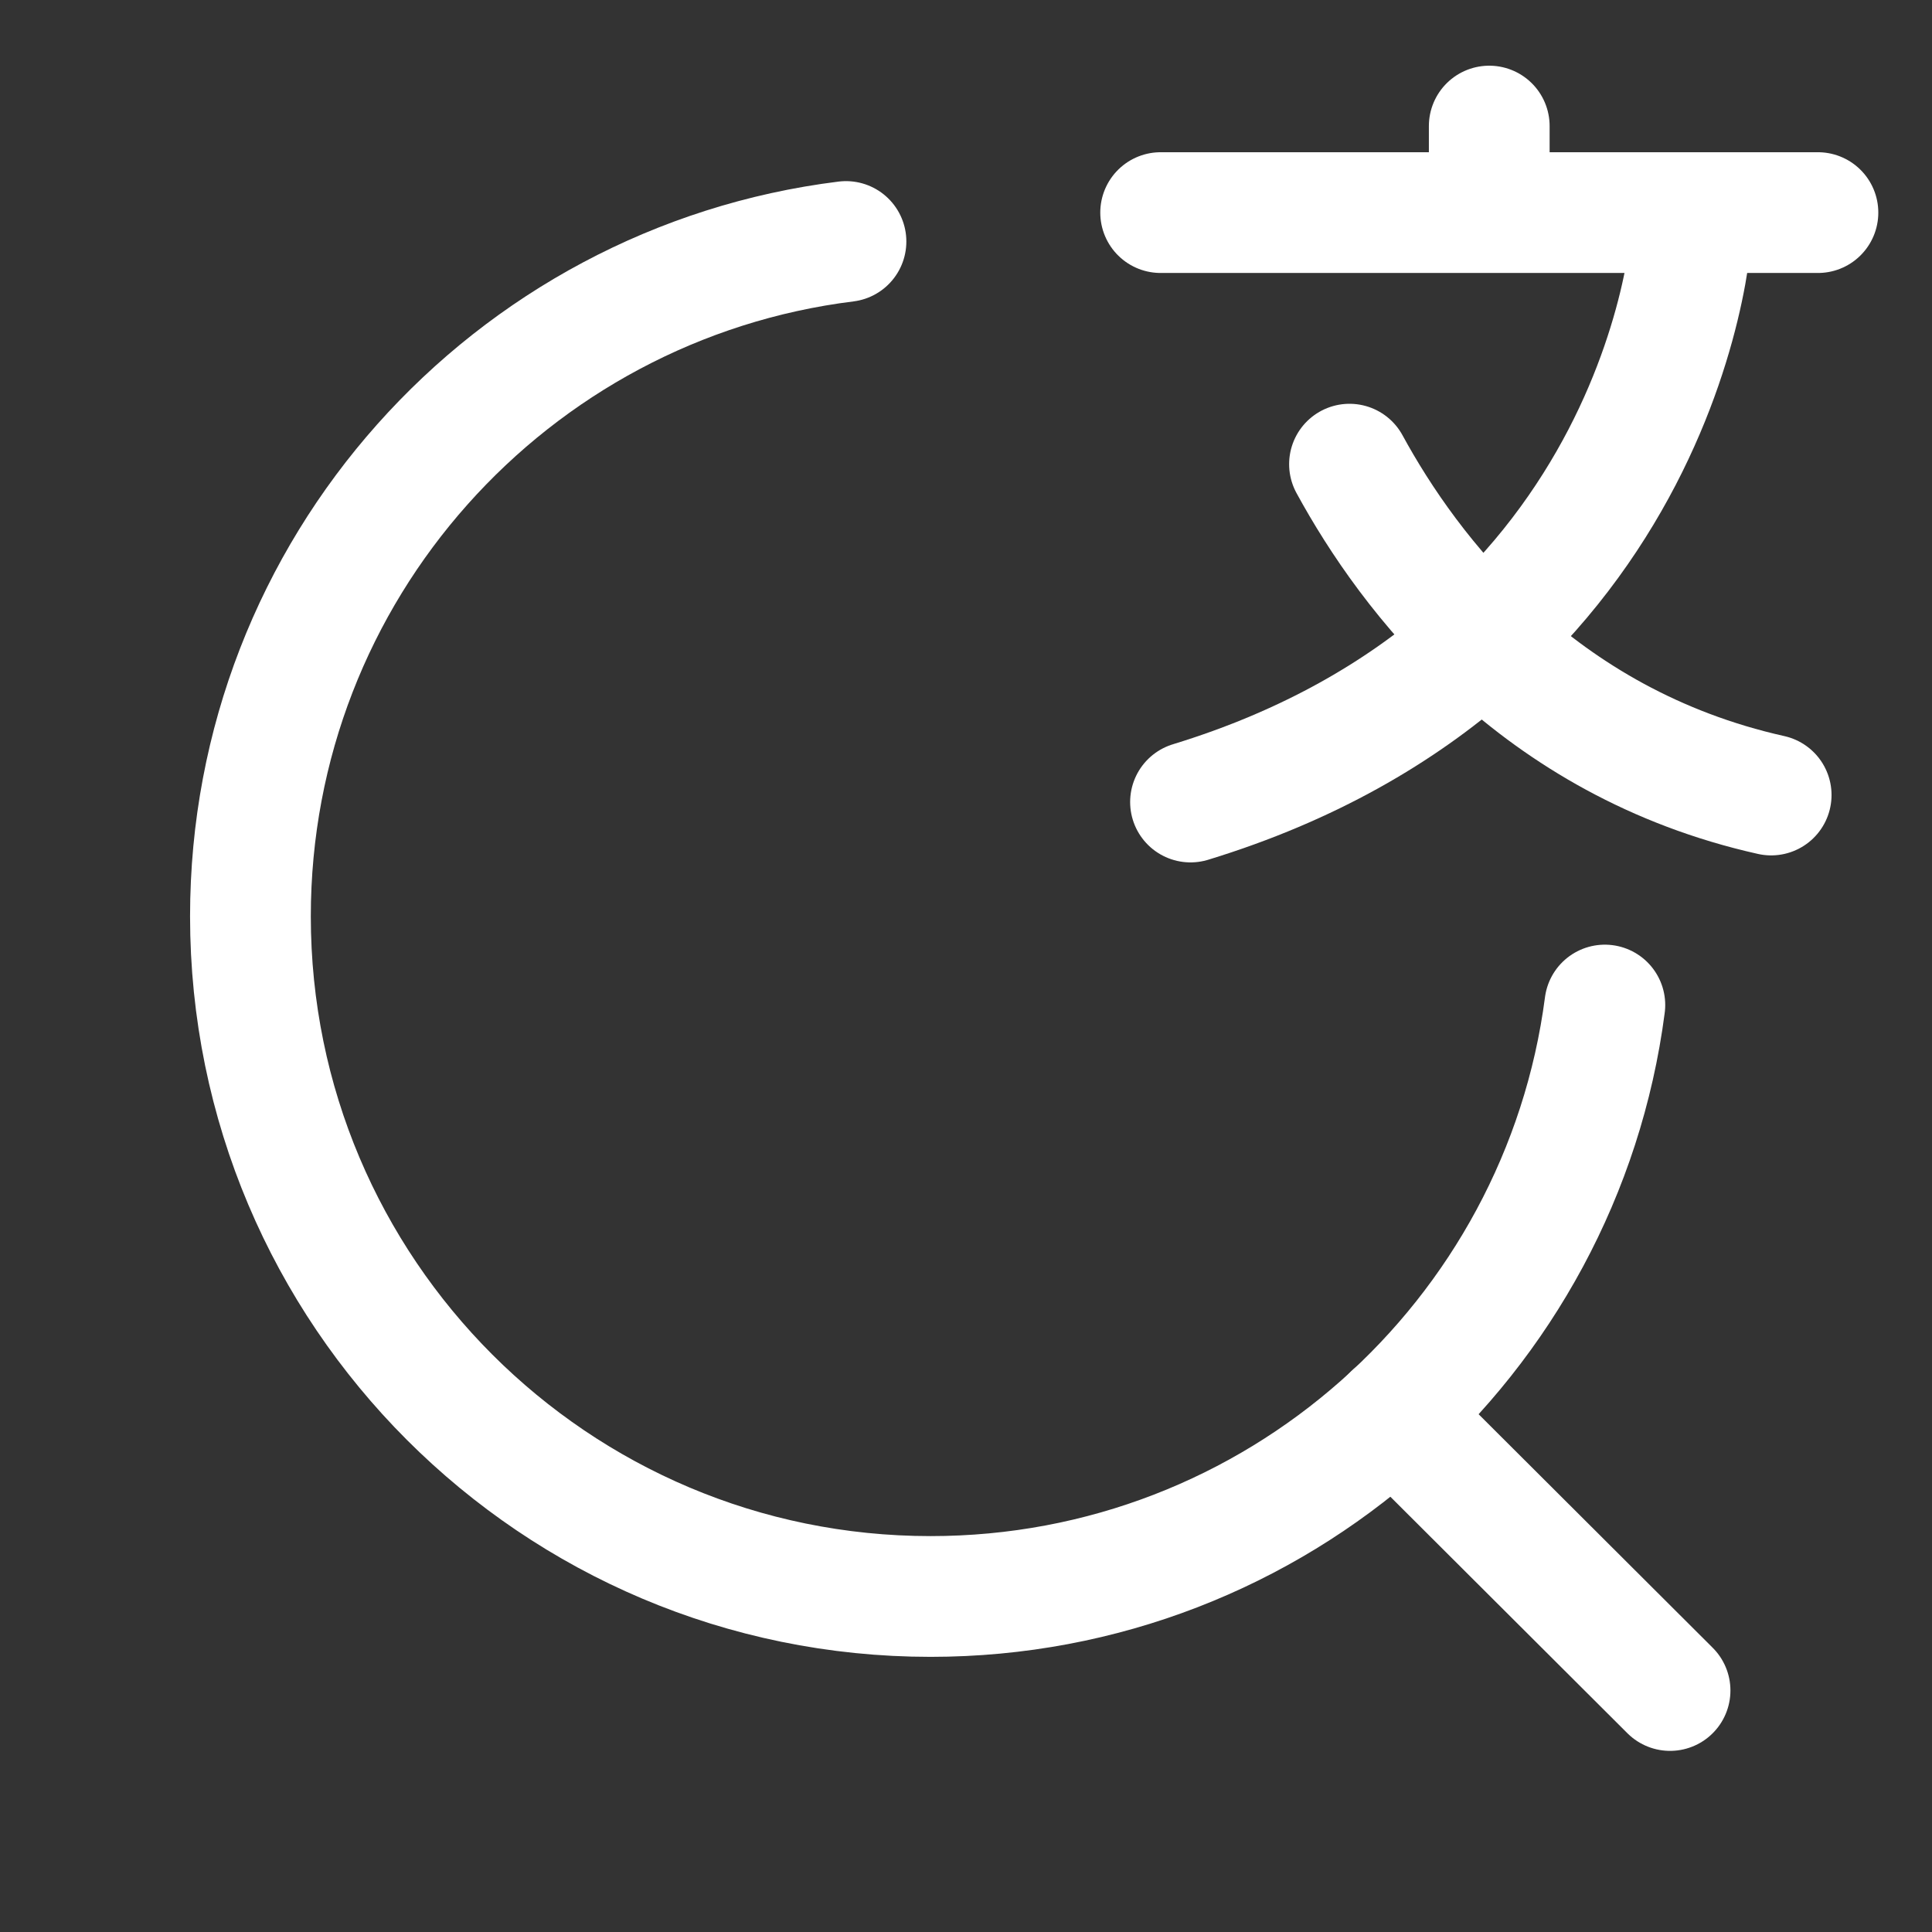 <svg width="24" height="24" viewBox="0 0 24 24" fill="none" xmlns="http://www.w3.org/2000/svg">
<rect x="0" y="0" width="24" height="24" fill="#333333" stroke="none"/>
<path d="M19.936 12.485C19.396 16.63 15.852 19.832 11.56 19.832C6.893 19.832 3.111 16.049 3.111 11.383C3.111 7.074 6.339 3.518 10.509 3" stroke="white" stroke-width="1.5" stroke-linecap="round" stroke-linejoin="round"/>
<path d="M17.309 17.571L20.746 21" stroke="white" stroke-width="1.5" stroke-linecap="round" stroke-linejoin="round"/>
<path d="M14.418 2.641H22.583" stroke="white" stroke-width="1.5" stroke-linecap="round" stroke-linejoin="round"/>
<path d="M18.5 1.566V2.639" stroke="white" stroke-width="1.5" stroke-linecap="round" stroke-linejoin="round"/>
<path d="M21.012 2.641C21.085 2.792 20.715 8.151 14.789 9.963" stroke="white" stroke-width="1.5" stroke-linecap="round" stroke-linejoin="round"/>
<path d="M16.764 5.766C17.508 7.131 19.09 9.225 22.002 9.876" stroke="white" stroke-width="1.5" stroke-linecap="round" stroke-linejoin="round"/>
</svg>
